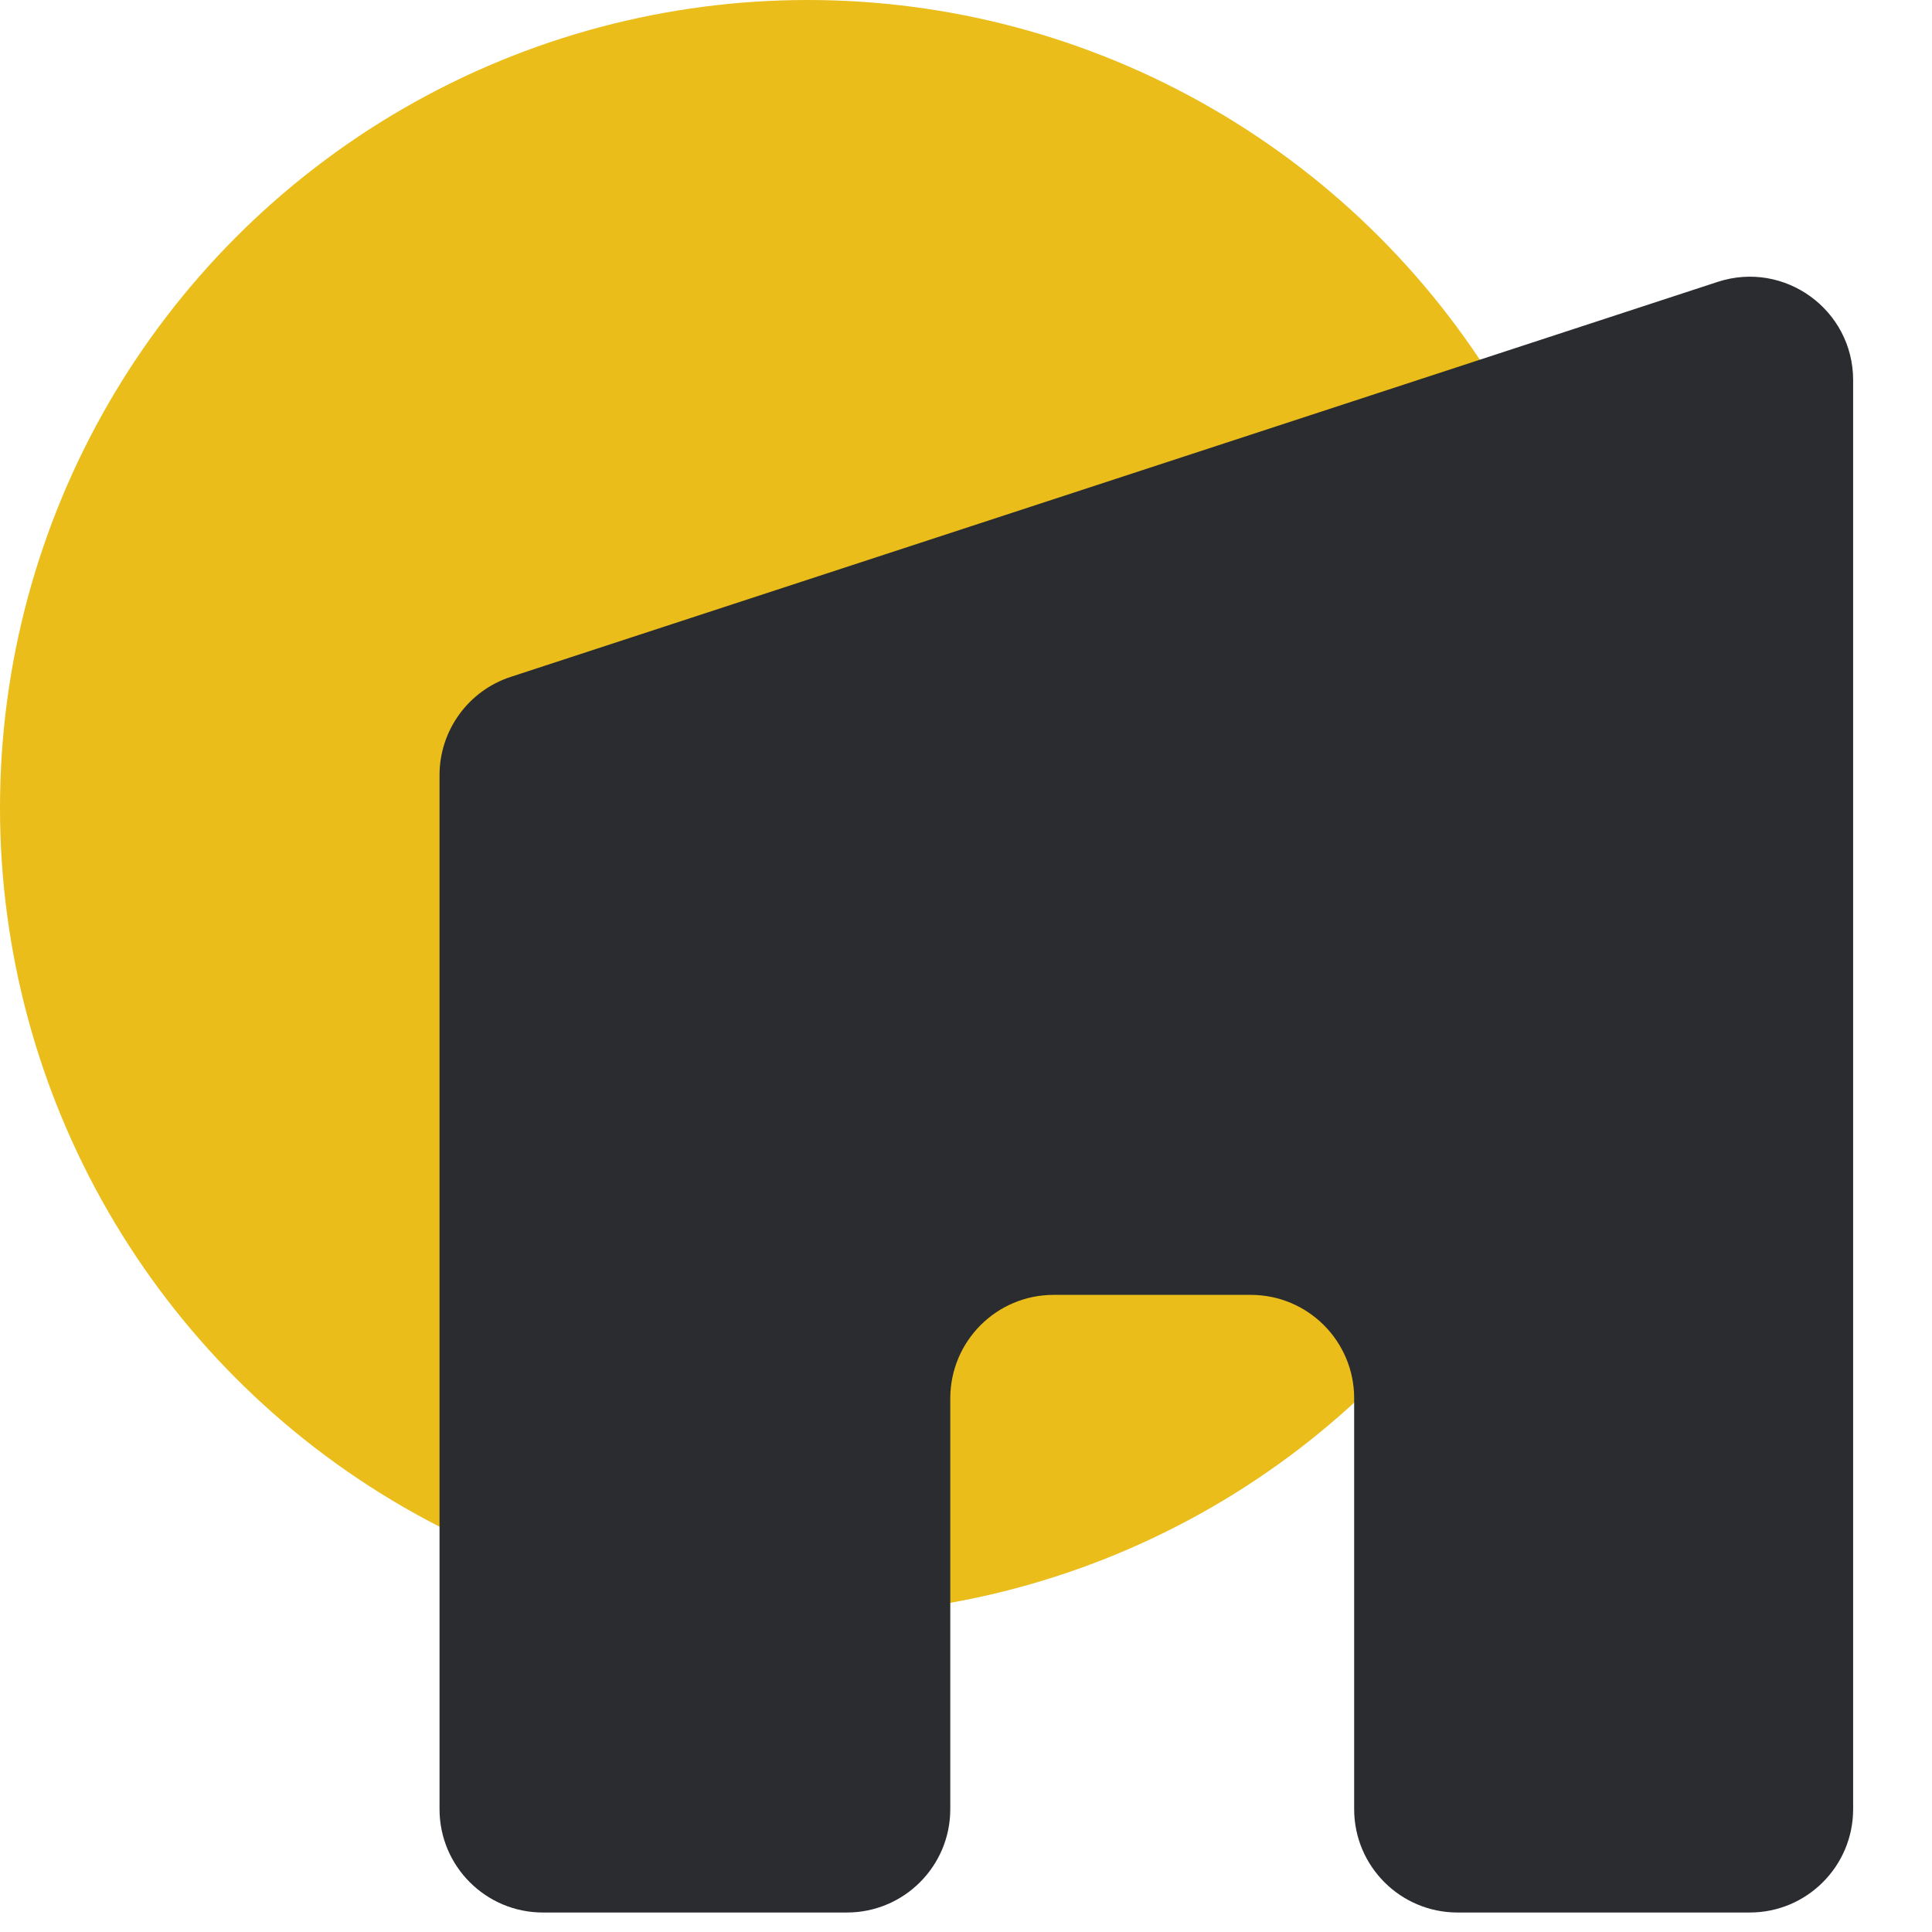 <?xml version="1.0" encoding="utf-8"?>
<svg xmlns="http://www.w3.org/2000/svg" fill="none" height="100%" overflow="visible" preserveAspectRatio="none" style="display: block;" viewBox="0 0 22 22" width="100%">
<g id="Logo">
<circle cx="9.198" cy="9.198" fill="#EABD1A" id="Ellipse 3" r="9.198"/>
<path d="M19.559 3.21C20.32 2.961 21.102 3.528 21.102 4.329V20.601C21.102 21.251 20.575 21.778 19.925 21.778H16.597C15.947 21.778 15.42 21.251 15.42 20.601V15.922C15.42 15.272 14.893 14.745 14.243 14.745H11.998C11.348 14.745 10.822 15.272 10.821 15.922V20.601C10.821 21.251 10.294 21.778 9.644 21.778H6.182C5.532 21.778 5.005 21.251 5.005 20.601V8.827C5.005 8.318 5.332 7.866 5.815 7.708L19.559 3.21Z" fill="#2A2C2F" id="Subtract"/>
</g>
</svg>
